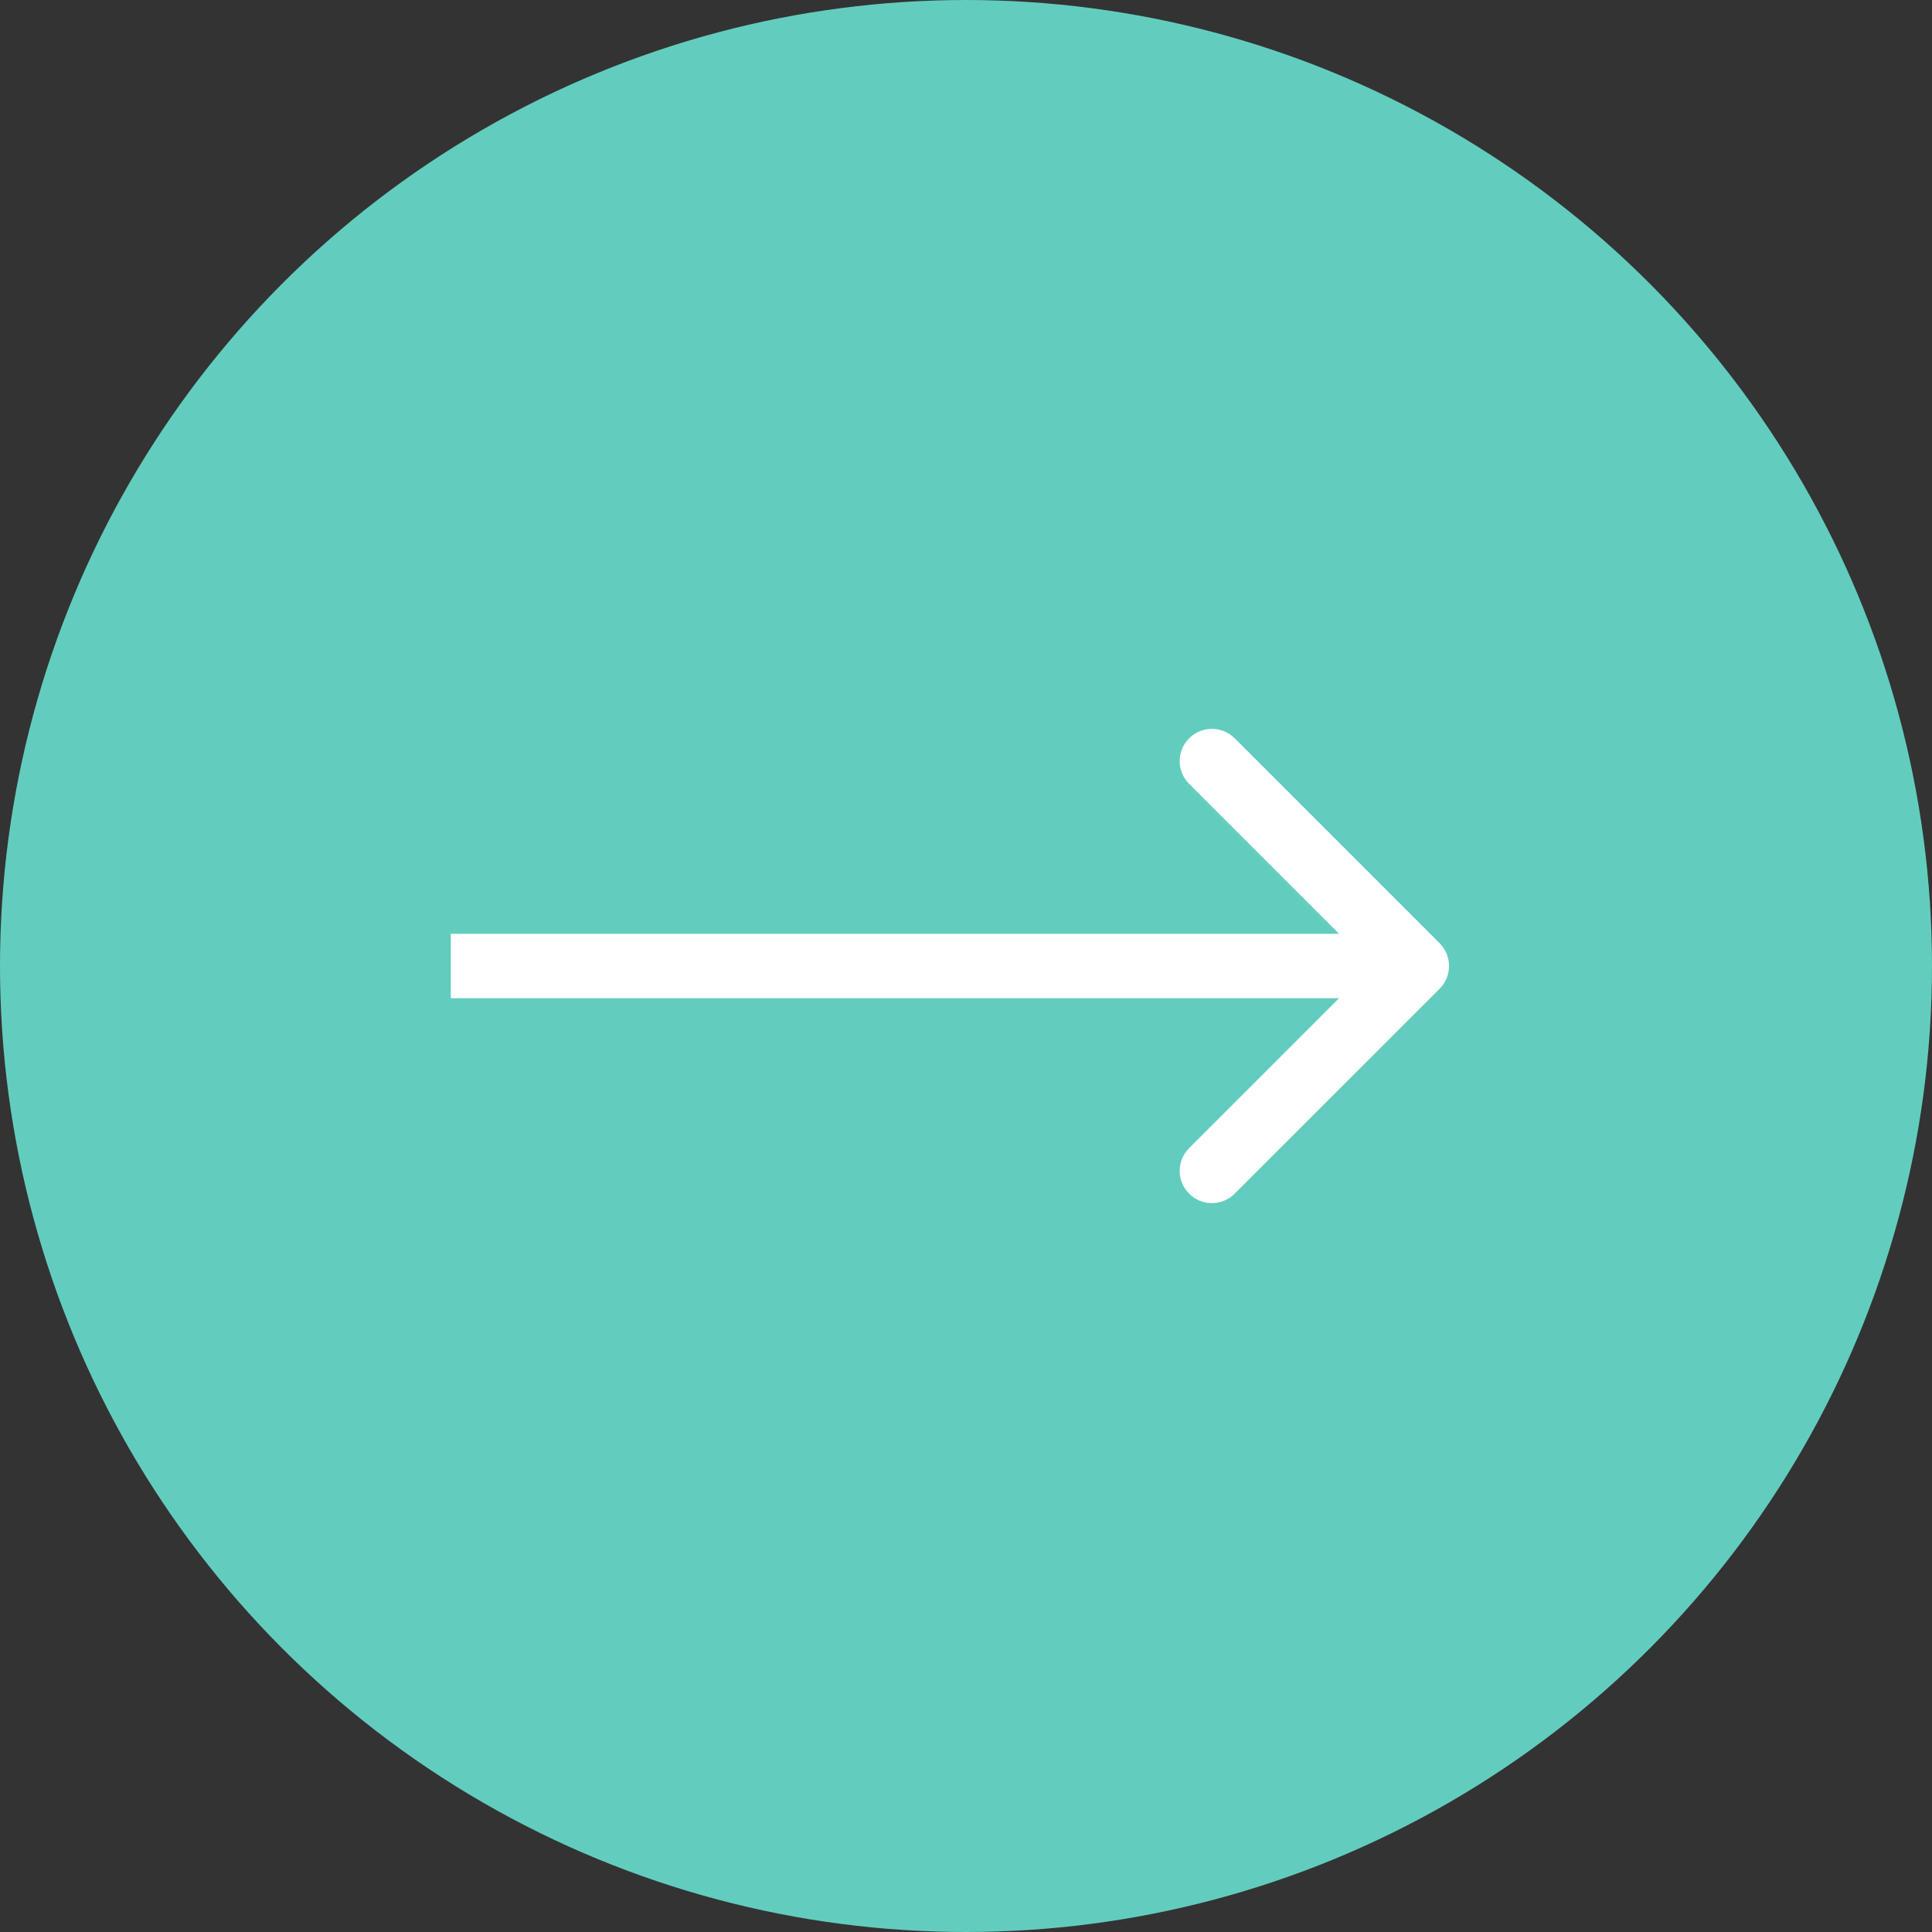 <?xml version="1.0" encoding="UTF-8"?> <svg xmlns:xlink="http://www.w3.org/1999/xlink" xmlns="http://www.w3.org/2000/svg" class="icon-step-arrow" role="img" name="step-arrow" width="30" height="30"><rect width="100%" height="100%" fill="#333333" stroke="none"/> <defs> <symbol id="step-arrow" viewBox="0 0 30 30"> <circle cx="15" cy="15" r="15" fill="#62CDBE"></circle> <path d="M22.354 15.354C22.549 15.158 22.549 14.842 22.354 14.646L19.172 11.464C18.976 11.269 18.66 11.269 18.465 11.464C18.269 11.66 18.269 11.976 18.465 12.172L21.293 15L18.465 17.828C18.269 18.024 18.269 18.34 18.465 18.535C18.66 18.731 18.976 18.731 19.172 18.535L22.354 15.354ZM7 15.5L22 15.5L22 14.5L7 14.5L7 15.5Z" fill="white"></path> </symbol> </defs> <use xlink:href="#step-arrow"></use> </svg> 